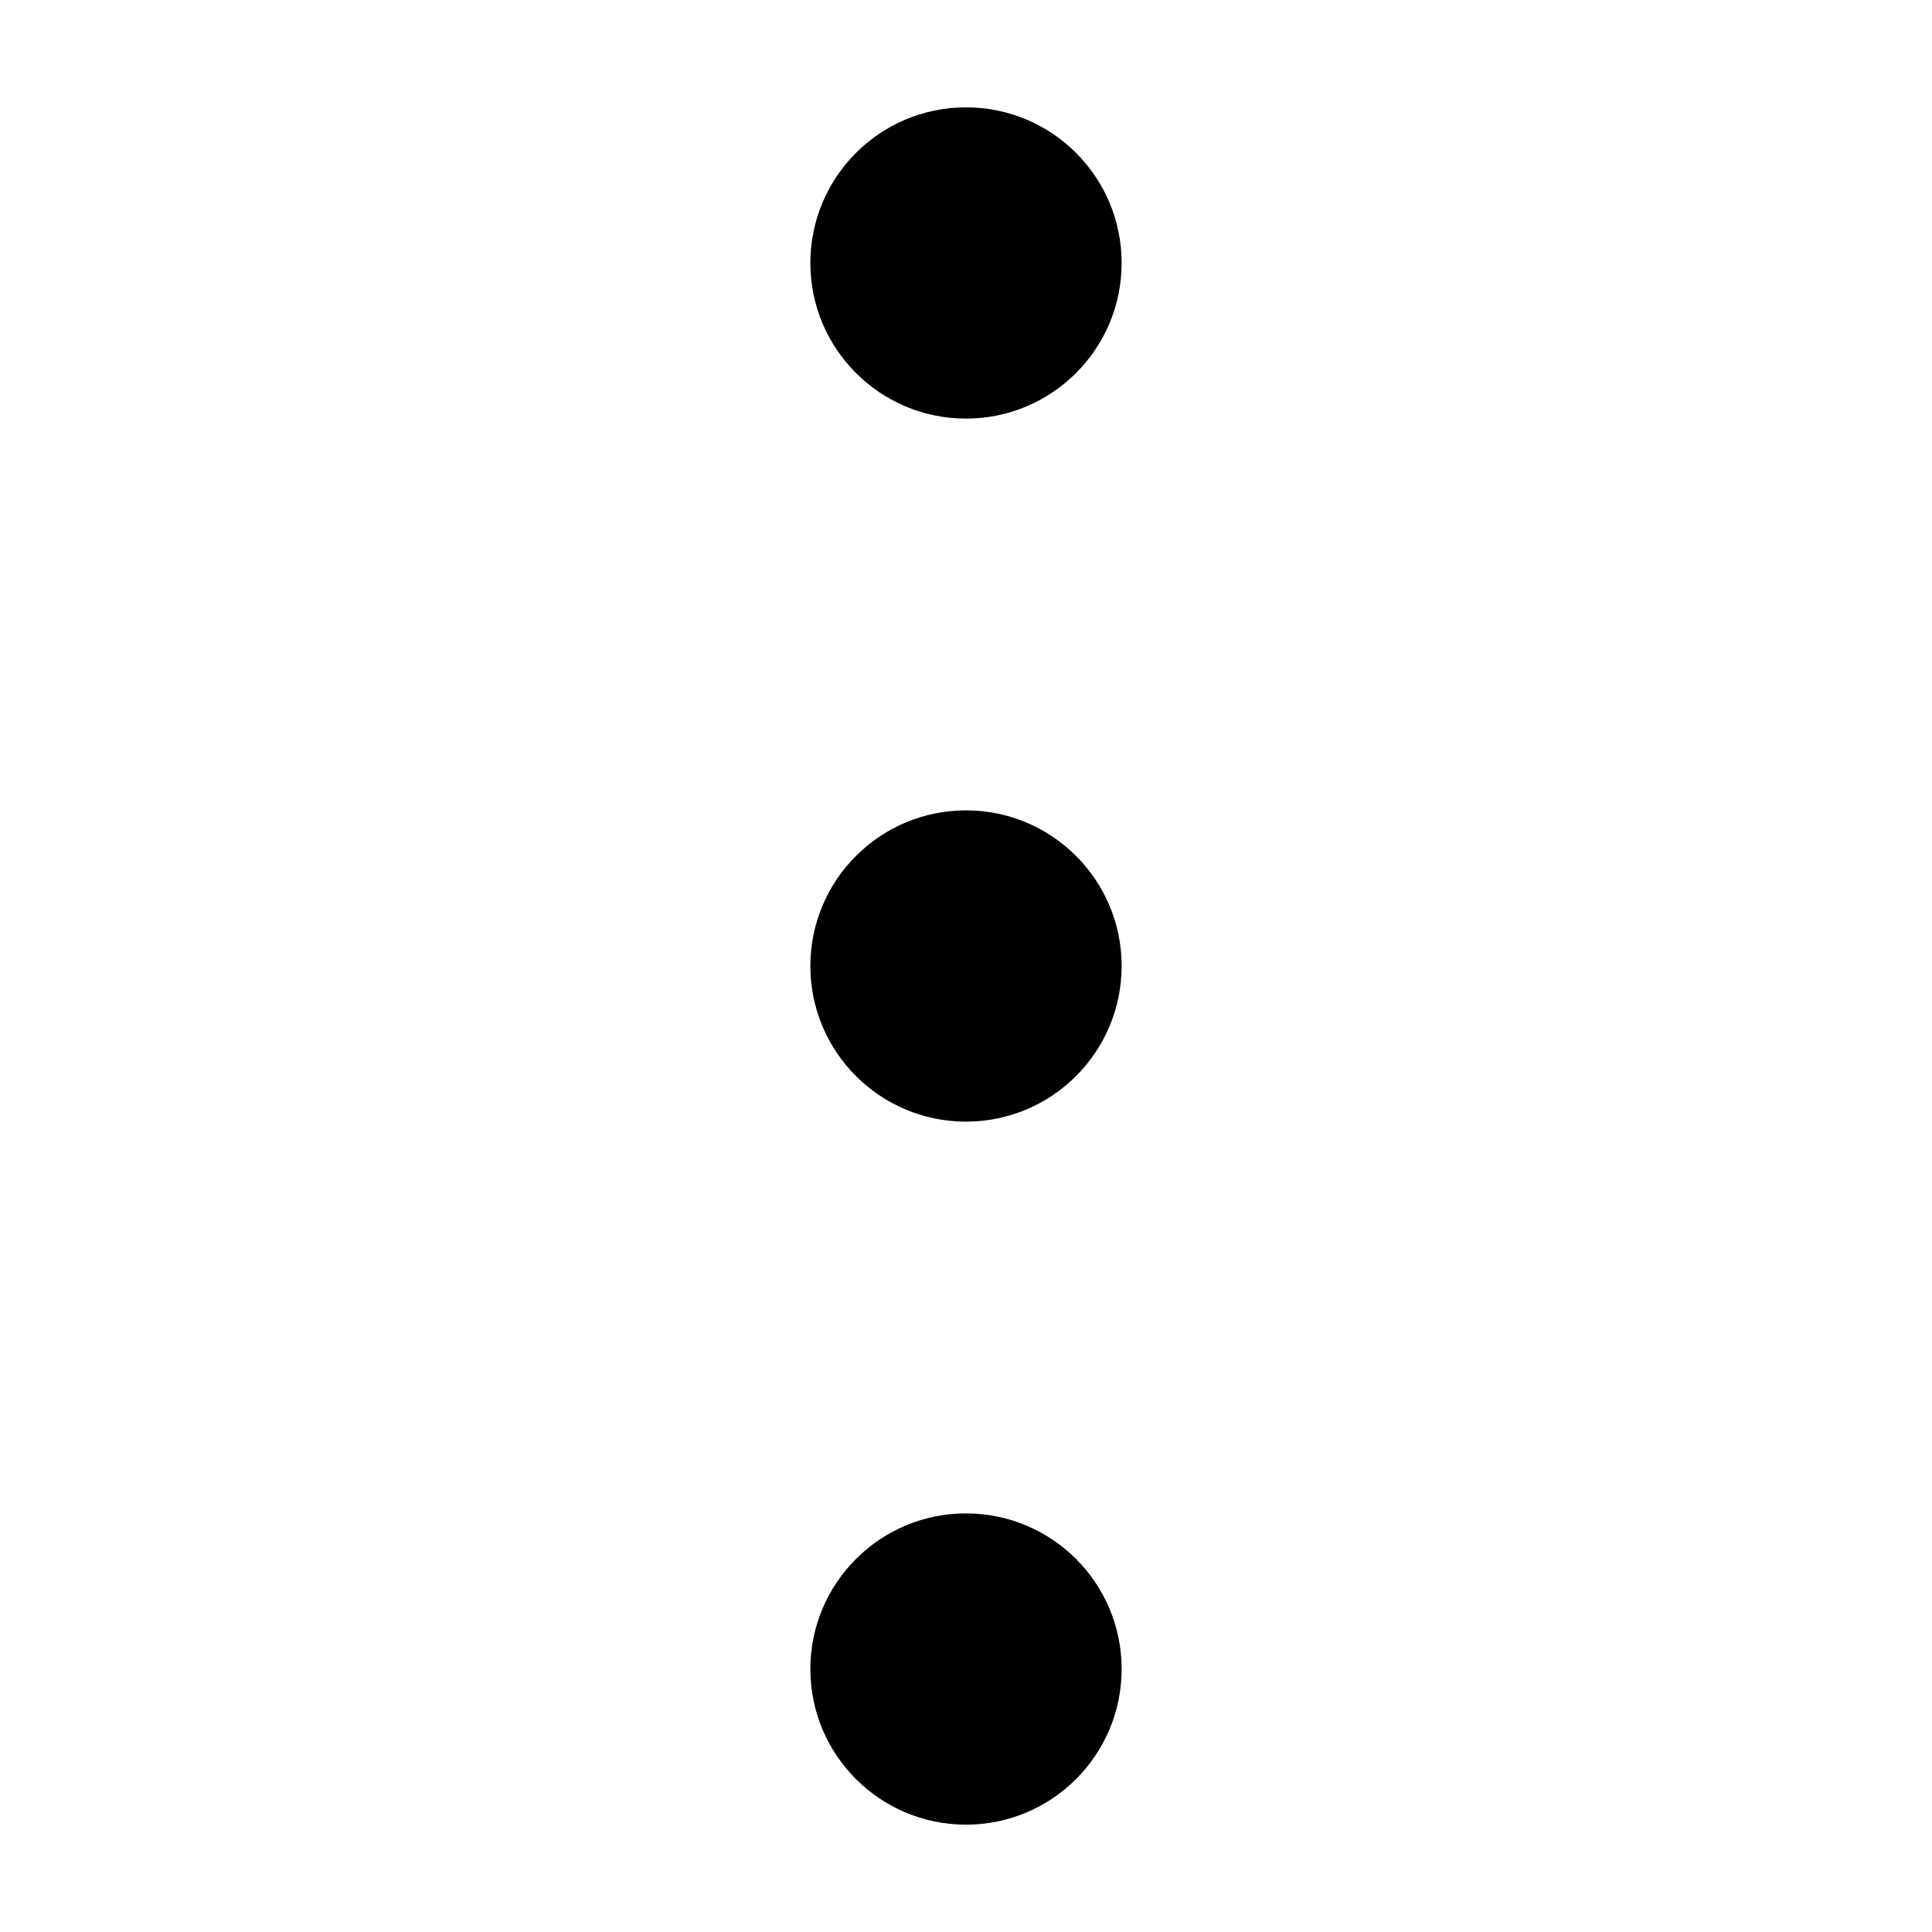 <?xml version="1.0" encoding="utf-8"?>
<svg fill="#000000" width="800px" height="800px" viewBox="0 0 36 36" version="1.1"  preserveAspectRatio="xMidYMid meet" xmlns="http://www.w3.org/2000/svg" xmlns:xlink="http://www.w3.org/1999/xlink">
    <title>ellipsis-vertical-line</title>
    <circle cx="18" cy="4.9" r="2.9" class="clr-i-outline clr-i-outline-path-1"></circle><circle cx="18" cy="18" r="2.9" class="clr-i-outline clr-i-outline-path-2"></circle><circle cx="18" cy="31.1" r="2.9" class="clr-i-outline clr-i-outline-path-3"></circle>
    <rect x="0" y="0" width="36" height="36" fill-opacity="0"/>
</svg>